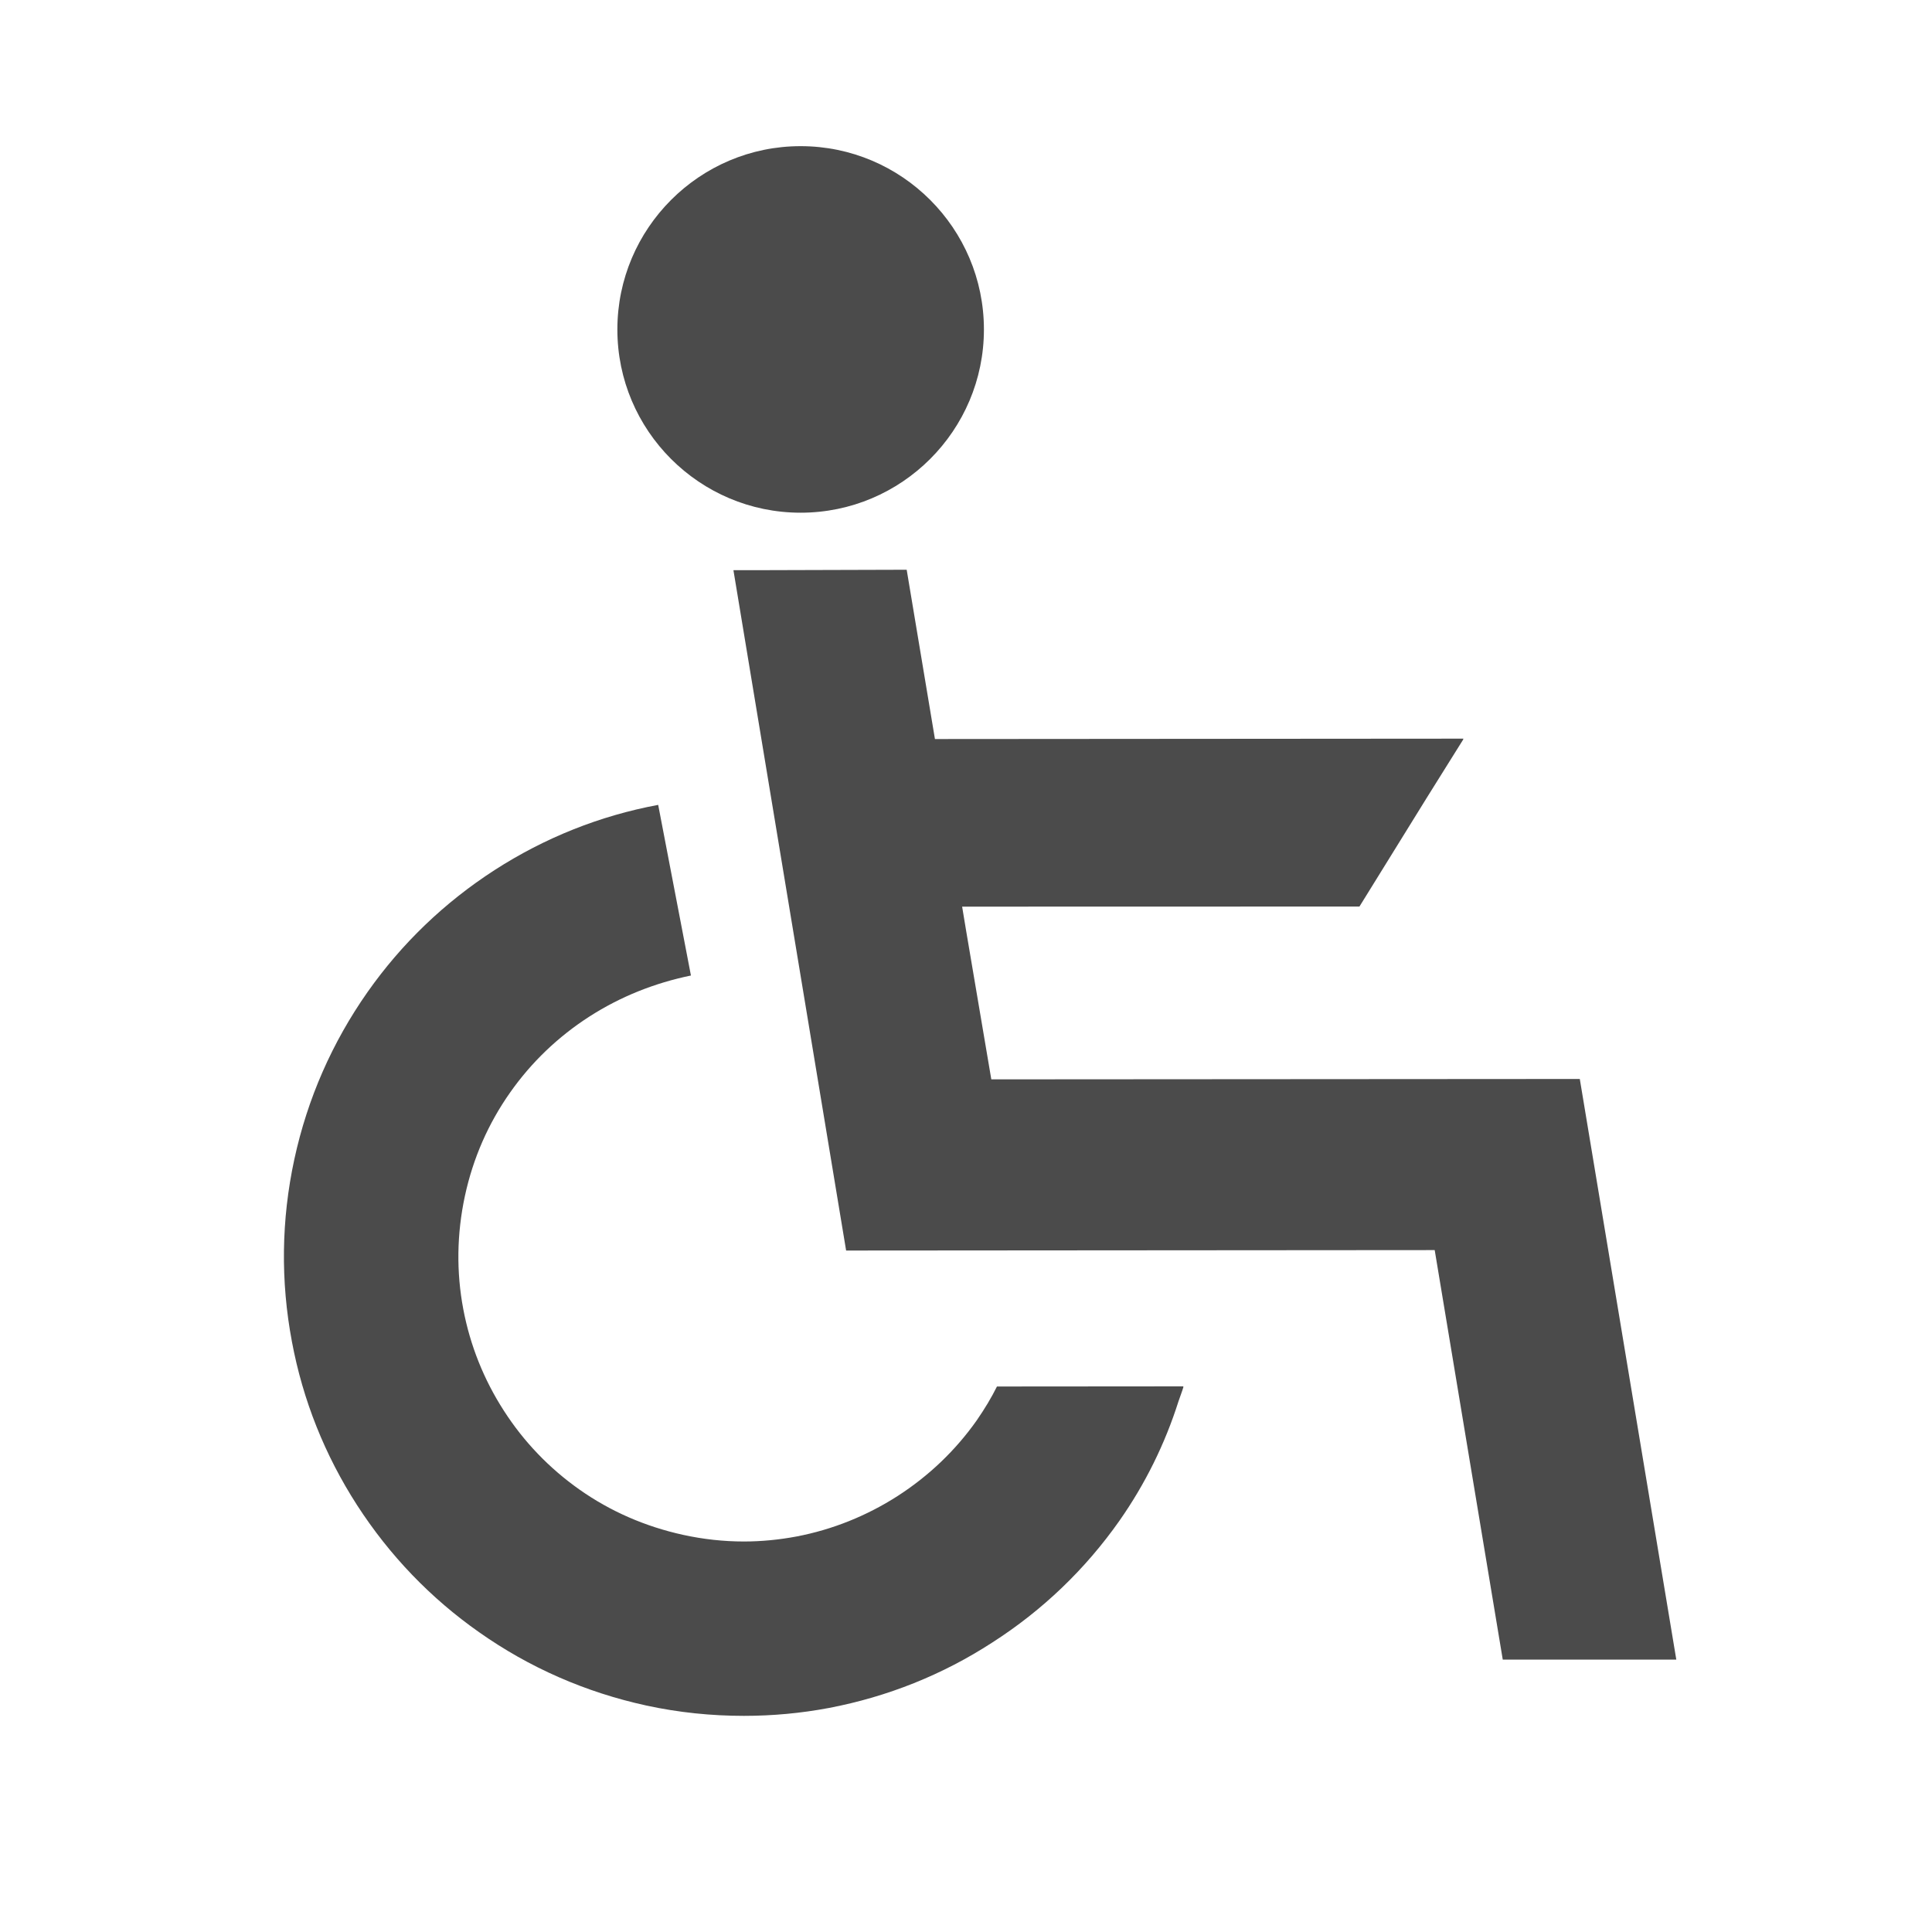 <?xml version="1.0" encoding="utf-8"?>
<!-- Generator: Adobe Illustrator 15.0.0, SVG Export Plug-In . SVG Version: 6.00 Build 0)  -->
<!DOCTYPE svg PUBLIC "-//W3C//DTD SVG 1.1//EN" "http://www.w3.org/Graphics/SVG/1.1/DTD/svg11.dtd">
<svg version="1.1" id="圖層_1" xmlns="http://www.w3.org/2000/svg" xmlns:xlink="http://www.w3.org/1999/xlink" x="0px" y="0px"
	 width="40px" height="40px" viewBox="0 0 40 40" enable-background="new 0 0 40 40" xml:space="preserve">
<g>
	<path fill="#4B4B4B" d="M16.576,10.615c2.092,0,3.795-1.702,3.795-3.794c0-2.093-1.703-3.795-3.795-3.795s-3.794,1.703-3.794,3.795
		C12.781,8.913,14.483,10.615,16.576,10.615z"/>
	<path fill="#4B4B4B" d="M24.497,28.712c0-0.003,0.004-0.006,0.004-0.009l-3.86,0.003c-0.116,0.233-0.254,0.462-0.418,0.7
		c-0.438,0.621-0.988,1.147-1.635,1.565c-0.643,0.413-1.351,0.698-2.1,0.841c-0.359,0.067-0.723,0.103-1.088,0.103
		c-0.416,0-0.839-0.046-1.255-0.137c-0.785-0.172-1.508-0.487-2.149-0.939c-0.625-0.441-1.153-0.991-1.566-1.635
		c-0.413-0.641-0.696-1.349-0.838-2.098c-0.146-0.771-0.135-1.561,0.033-2.343c0.169-0.786,0.487-1.507,0.938-2.146
		c0.441-0.627,0.992-1.152,1.633-1.566c0.649-0.418,1.357-0.699,2.109-0.854l-0.678-3.533c-1.209,0.225-2.349,0.681-3.387,1.35
		c-1.04,0.672-1.923,1.52-2.63,2.525c-0.732,1.042-1.244,2.206-1.516,3.462c-0.271,1.255-0.286,2.527-0.05,3.777
		c0.226,1.21,0.681,2.349,1.349,3.385c0.675,1.045,1.526,1.928,2.526,2.63c1.041,0.734,2.205,1.244,3.462,1.518
		c0.667,0.145,1.348,0.214,2.02,0.214c0.589,0,1.181-0.054,1.759-0.163c1.216-0.232,2.356-0.688,3.385-1.356
		c1.04-0.667,1.924-1.515,2.632-2.521c0.532-0.76,0.942-1.589,1.222-2.471c0.033-0.1,0.073-0.199,0.103-0.299h-0.004V28.712z"/>
	<polygon fill="#4B4B4B" points="32.708,22.339 20.524,22.347 20.003,19.272 19.92,18.771 28.146,18.769 29.545,16.509 
		30.299,15.303 30.29,15.303 30.299,15.293 19.357,15.301 18.772,11.796 15.684,11.805 15.194,11.805 15.194,11.806 15.185,11.806 
		17.518,25.891 29.704,25.882 31.113,34.36 34.706,34.36 	"/>
</g>
</svg>

